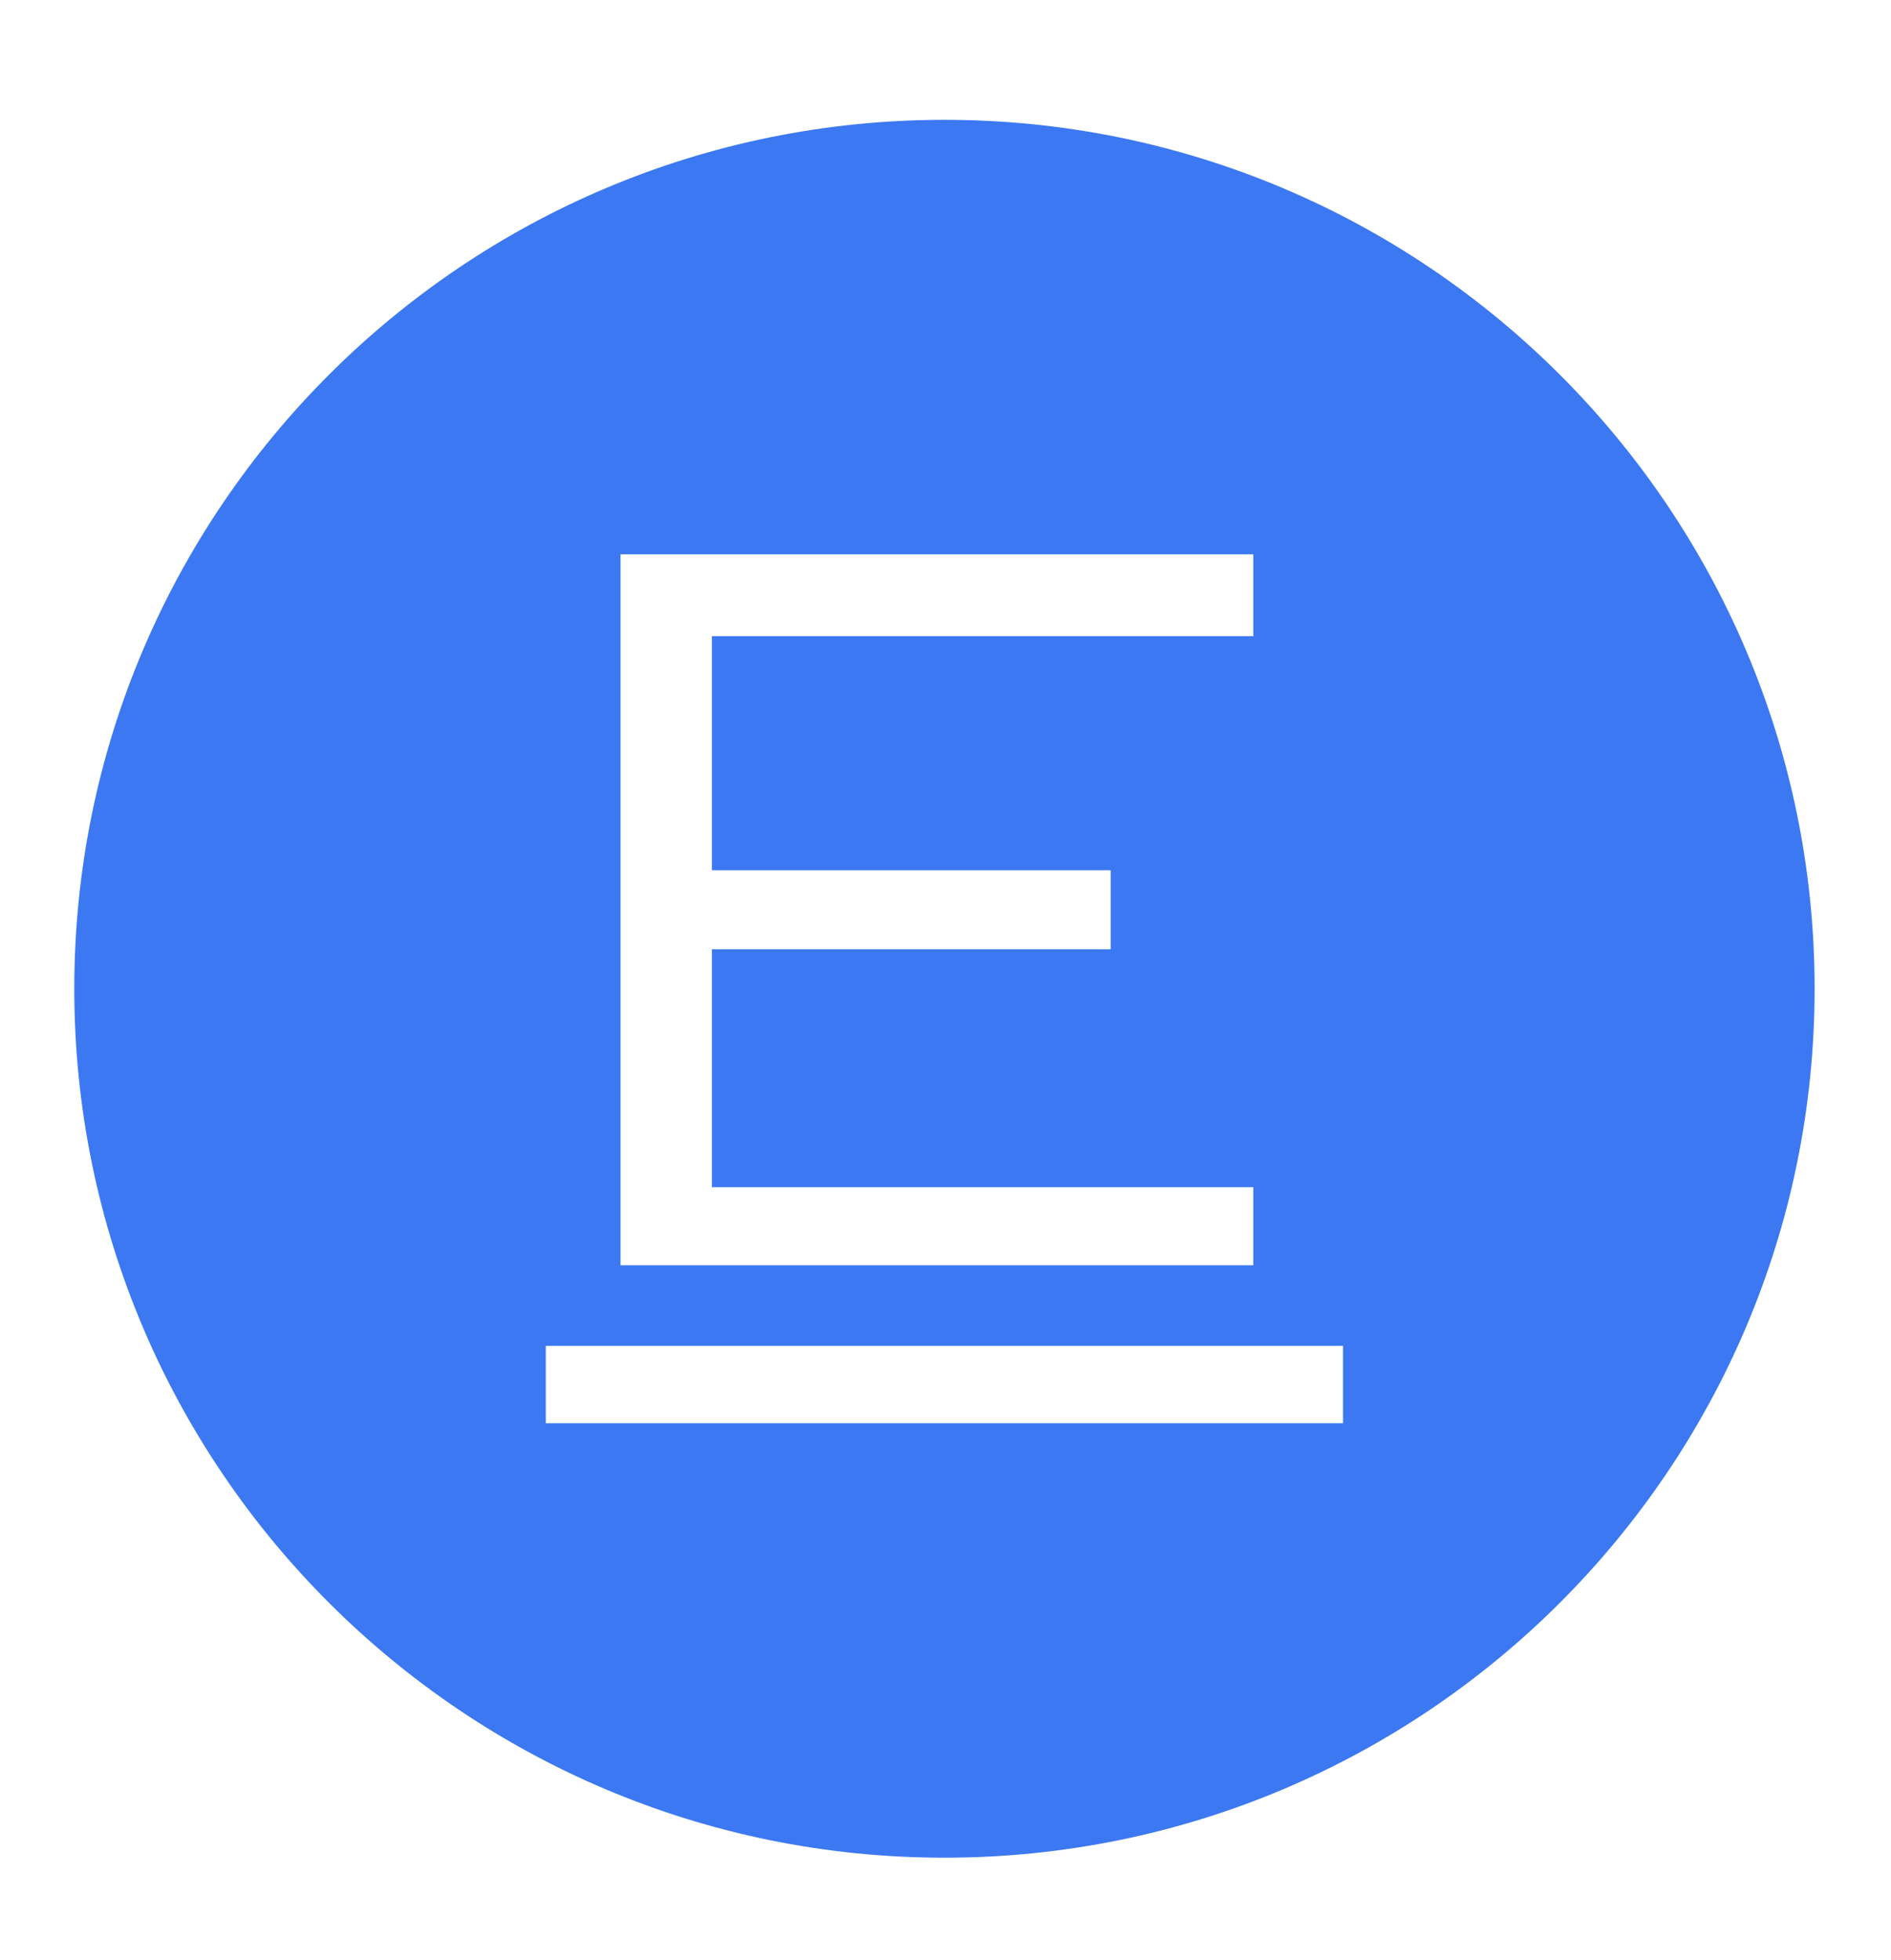 <?xml version="1.0" encoding="UTF-8" standalone="no"?>
<!DOCTYPE svg PUBLIC "-//W3C//DTD SVG 1.1//EN" "http://www.w3.org/Graphics/SVG/1.1/DTD/svg11.dtd">
<svg width="100%" height="100%" viewBox="0 0 55 57" version="1.1" xmlns="http://www.w3.org/2000/svg" xmlns:xlink="http://www.w3.org/1999/xlink" xml:space="preserve" xmlns:serif="http://www.serif.com/" style="fill-rule:evenodd;clip-rule:evenodd;stroke-linejoin:round;stroke-miterlimit:2;">
    <g transform="matrix(2,0,0,2,-3.626,-80)">
        <g id="Symbol" transform="matrix(0.257,0,0,0.962,0.02,32.176)">
            <rect x="6.984" y="8.13" width="106.503" height="29.404" style="fill:none;"/>
            <g transform="matrix(3.895,0,0,1.039,-33.223,-1.336)">
                <path d="M24.041,36.14C17.064,36.14 11.4,30.476 11.4,23.498C11.4,16.521 17.064,10.857 24.041,10.857C31.018,10.857 36.683,16.521 36.683,23.498C36.683,30.476 31.018,36.14 24.041,36.14ZM29.832,28.694L18.25,28.694L18.25,29.819L29.832,29.819L29.832,28.694ZM28.529,17.178L19.336,17.178L19.336,27.521L28.529,27.521L28.529,26.385L20.663,26.385L20.663,22.924L26.457,22.924L26.457,21.775L20.663,21.775L20.663,18.369L28.529,18.369L28.529,17.178Z" style="fill:rgb(60,120,241);"/>
            </g>
        </g>
    </g>
</svg>
